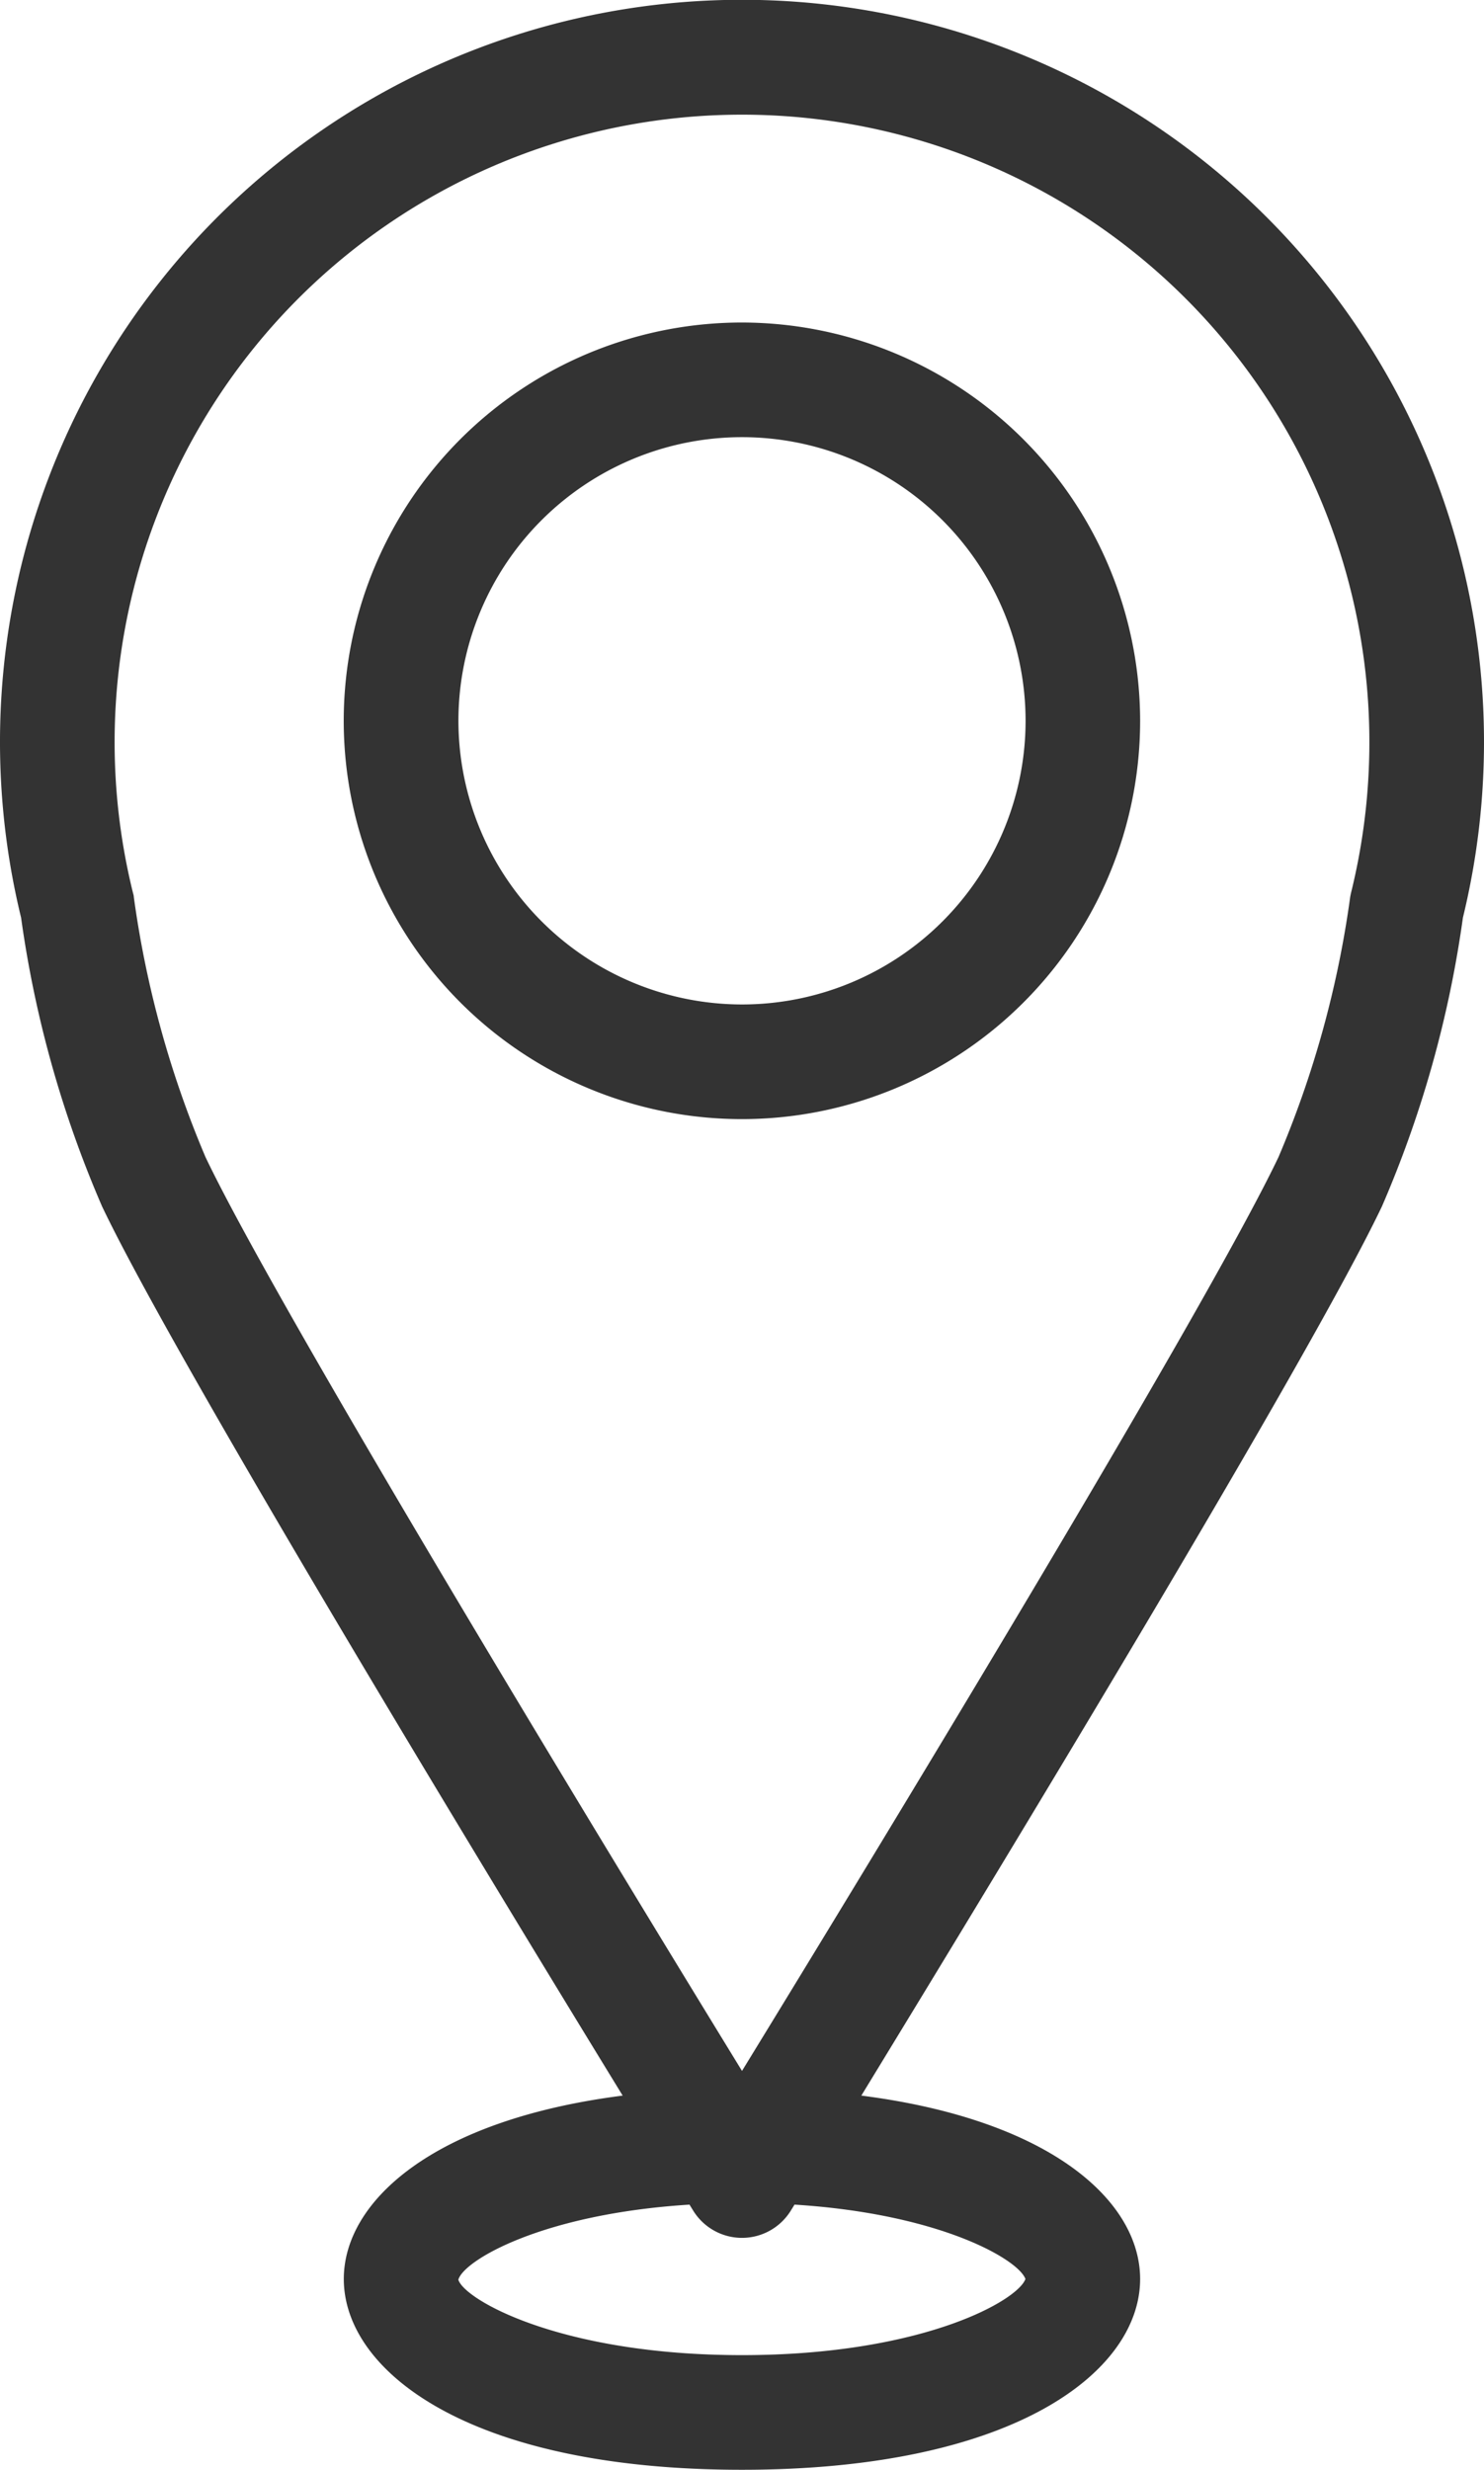 <svg xmlns="http://www.w3.org/2000/svg" width="21.116" height="35.134" viewBox="0 0 21.116 35.134">
  <g id="Group_991" data-name="Group 991" transform="translate(-4386.121 -3624.652)">
    <path id="Path_1690" data-name="Path 1690" d="M4406.937,3637.706a10.558,10.558,0,1,0-20.516,0,15.779,15.779,0,0,0,1.152,4.107c1.037,2.179,5.4,9.373,7.408,12.65-2.71.346-3.968,1.511-3.968,2.609,0,1.307,1.773,2.714,5.666,2.714s5.665-1.407,5.665-2.714c0-1.1-1.257-2.263-3.967-2.609,2-3.277,6.37-10.471,7.408-12.65A15.8,15.8,0,0,0,4406.937,3637.706Zm-6.225,19.366c-.11.309-1.474,1.083-4.033,1.083-2.59,0-3.955-.793-4.036-1.073.073-.271,1.186-.936,3.289-1.068l.053.086a.816.816,0,0,0,1.388,0l.053-.086C4399.5,3656.144,4400.613,3656.795,4400.712,3657.072Zm-11.667-15.96a14.473,14.473,0,0,1-1.02-3.7c0-.021-.008-.043-.013-.063a8.927,8.927,0,1,1,17.334,0c-.005.02-.009.042-.013.063a14.473,14.473,0,0,1-1.02,3.7c-1.048,2.2-5.827,10.052-7.634,13C4394.872,3651.164,4390.092,3643.312,4389.045,3641.112Z" fill="#333"/>
    <path id="Path_1691" data-name="Path 1691" d="M4396.679,3629.24a5.666,5.666,0,1,0,5.665,5.666A5.673,5.673,0,0,0,4396.679,3629.24Zm-4.035,5.666a4.035,4.035,0,1,1,4.035,4.035A4.039,4.039,0,0,1,4392.644,3634.906Z" fill="#333"/>
  </g>
</svg>
